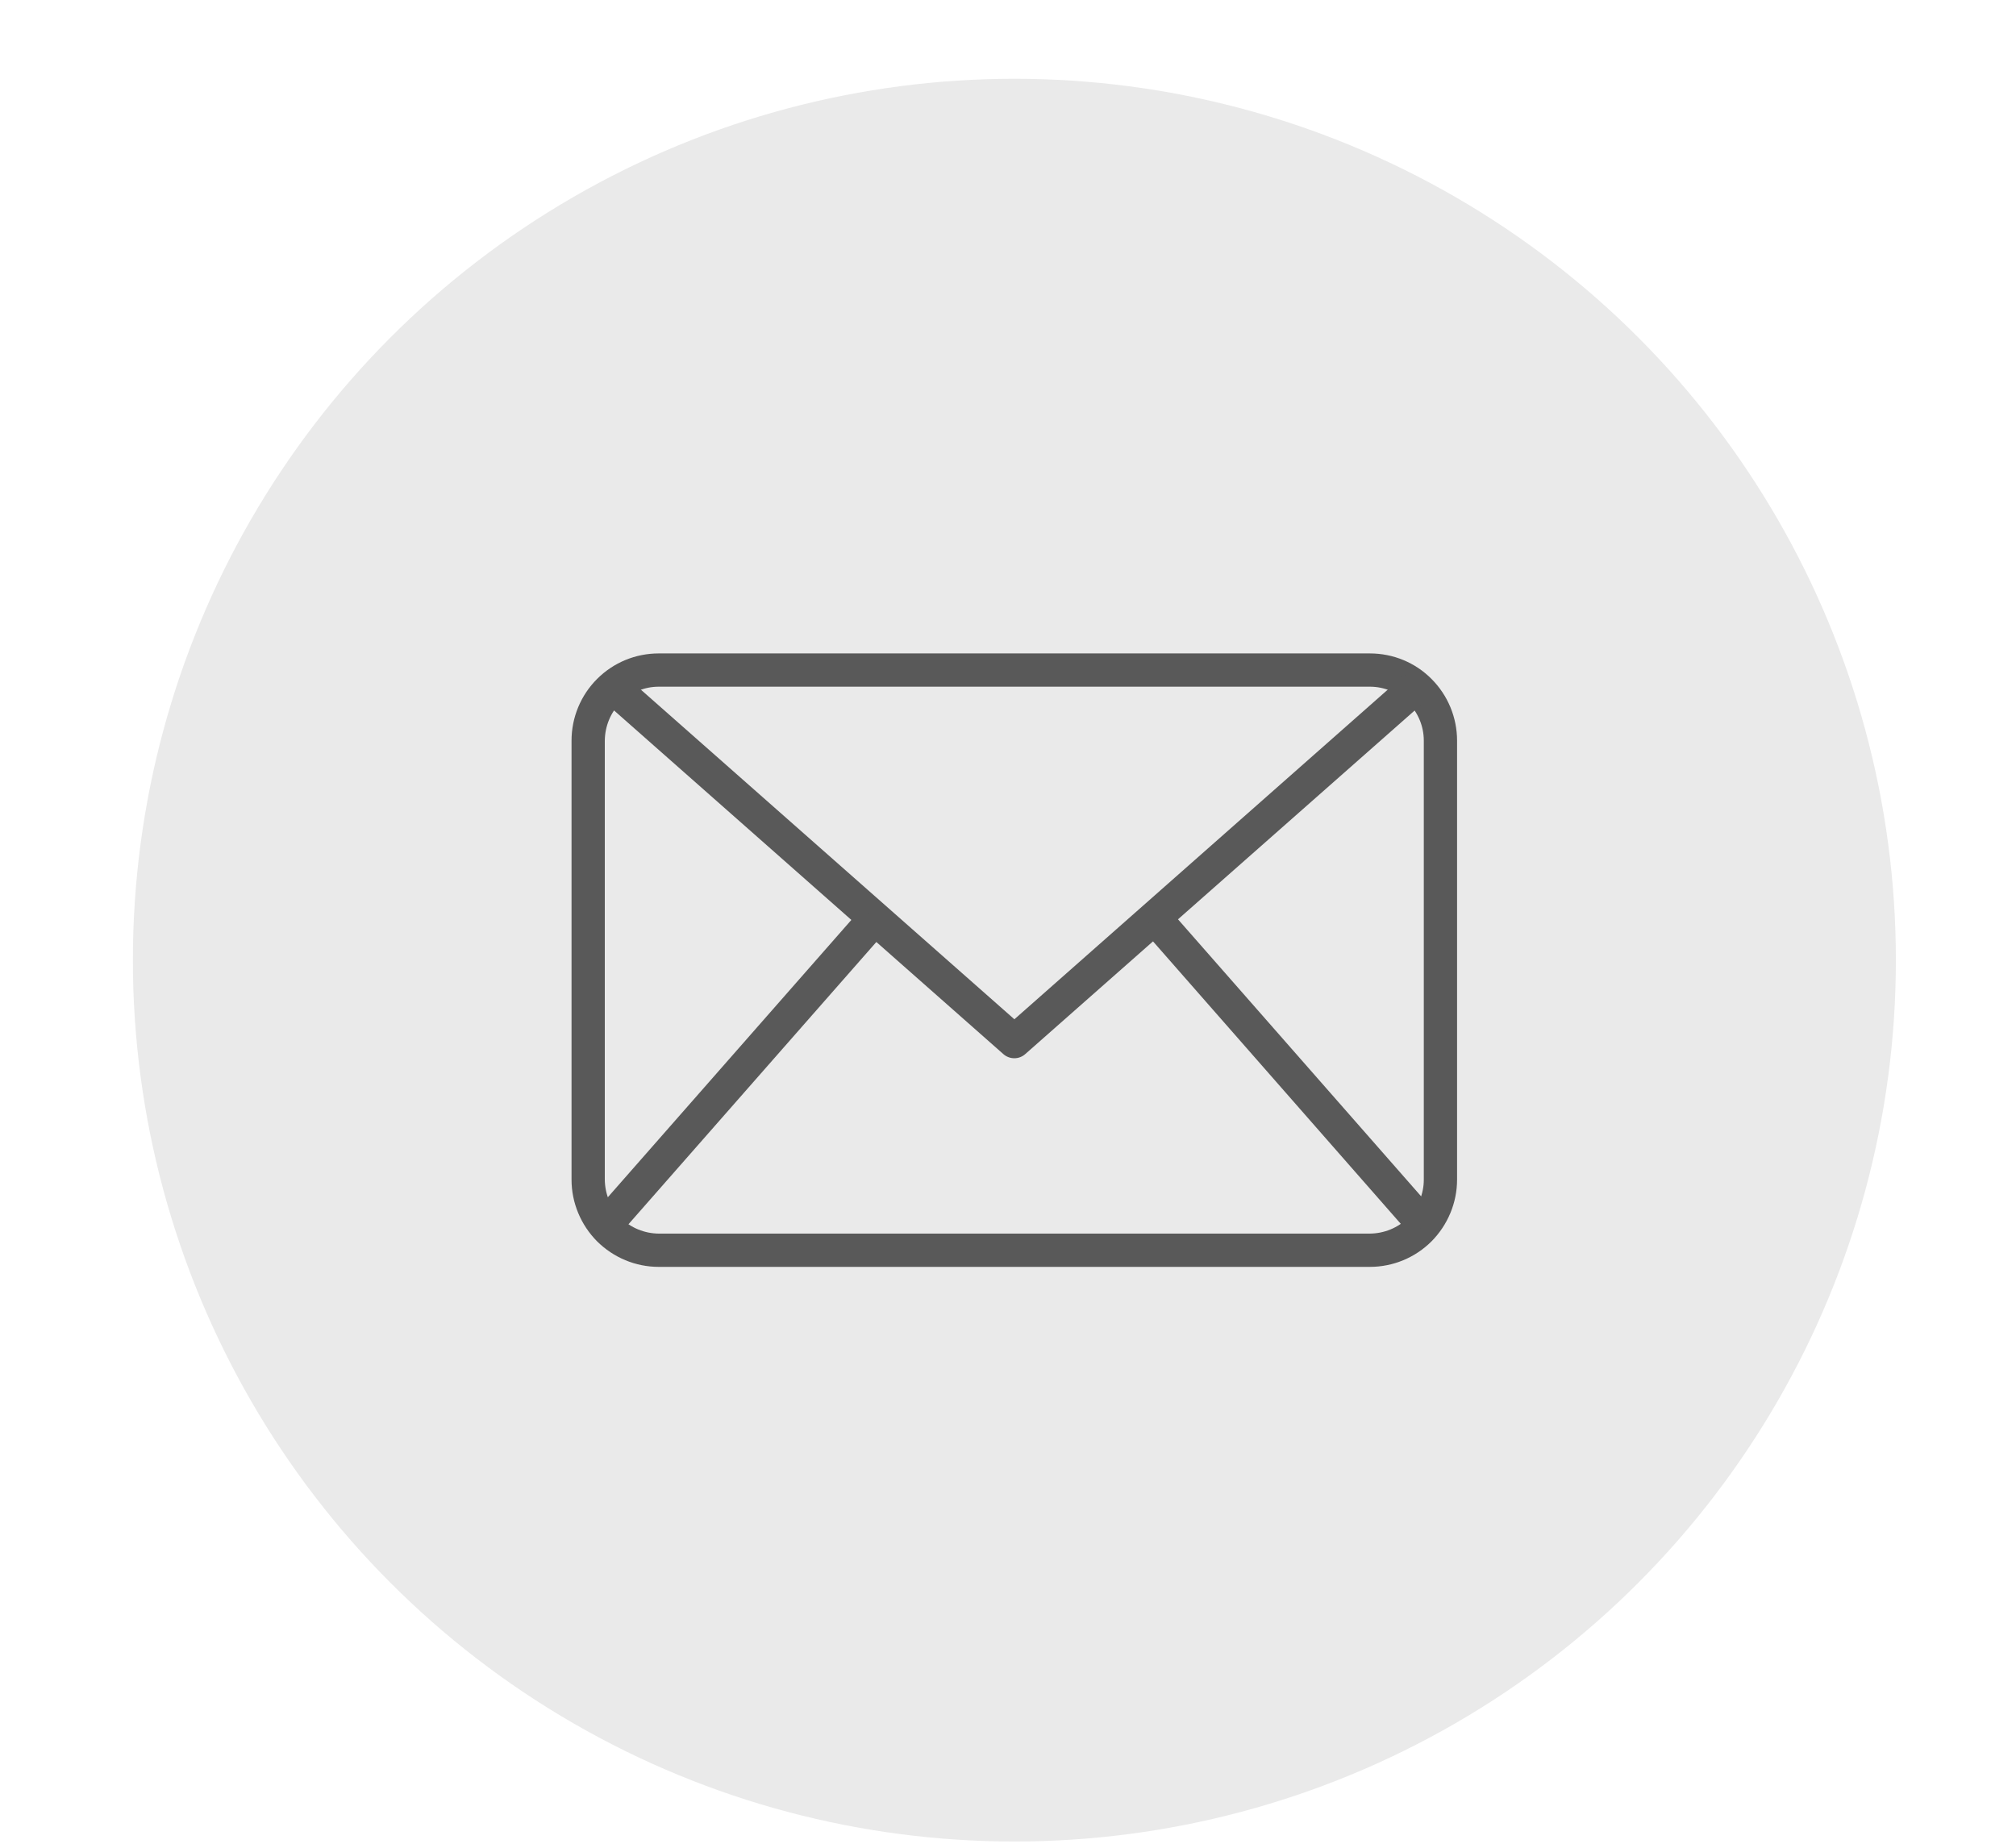 <svg width="12" height="11" viewBox="0 0 12 11" fill="none" xmlns="http://www.w3.org/2000/svg">
<circle cx="6.038" cy="5.716" r="5.247" fill="#EAEAEA"/>
<path d="M8.154 7.542H3.921C3.783 7.542 3.652 7.487 3.554 7.39C3.457 7.292 3.402 7.16 3.402 7.023V4.409C3.402 4.271 3.457 4.139 3.554 4.042C3.652 3.944 3.783 3.89 3.921 3.89H8.154C8.292 3.89 8.424 3.944 8.521 4.042C8.618 4.139 8.673 4.271 8.673 4.409V7.023C8.673 7.16 8.618 7.292 8.521 7.39C8.424 7.487 8.292 7.542 8.154 7.542ZM3.921 4.088C3.836 4.088 3.755 4.122 3.694 4.182C3.634 4.242 3.601 4.324 3.6 4.409V7.023C3.601 7.108 3.634 7.189 3.694 7.25C3.755 7.31 3.836 7.343 3.921 7.344H8.154C8.239 7.343 8.321 7.31 8.381 7.25C8.441 7.189 8.475 7.108 8.475 7.023V4.409C8.475 4.324 8.441 4.242 8.381 4.182C8.321 4.122 8.239 4.088 8.154 4.088H3.921Z" fill="#595959"/>
<path d="M6.038 6.3C6.013 6.3 5.99 6.291 5.972 6.275L3.582 4.165L3.713 4.016L6.038 6.068L8.362 4.016L8.494 4.165L6.103 6.275C6.085 6.291 6.062 6.3 6.038 6.3Z" fill="#595959"/>
<path d="M3.528 7.23L5.134 5.401L5.283 5.532L3.677 7.361L3.528 7.23Z" fill="#595959"/>
<path d="M6.798 5.53L6.947 5.399L8.553 7.229L8.403 7.36L6.798 5.53Z" fill="#595959"/>
</svg>
